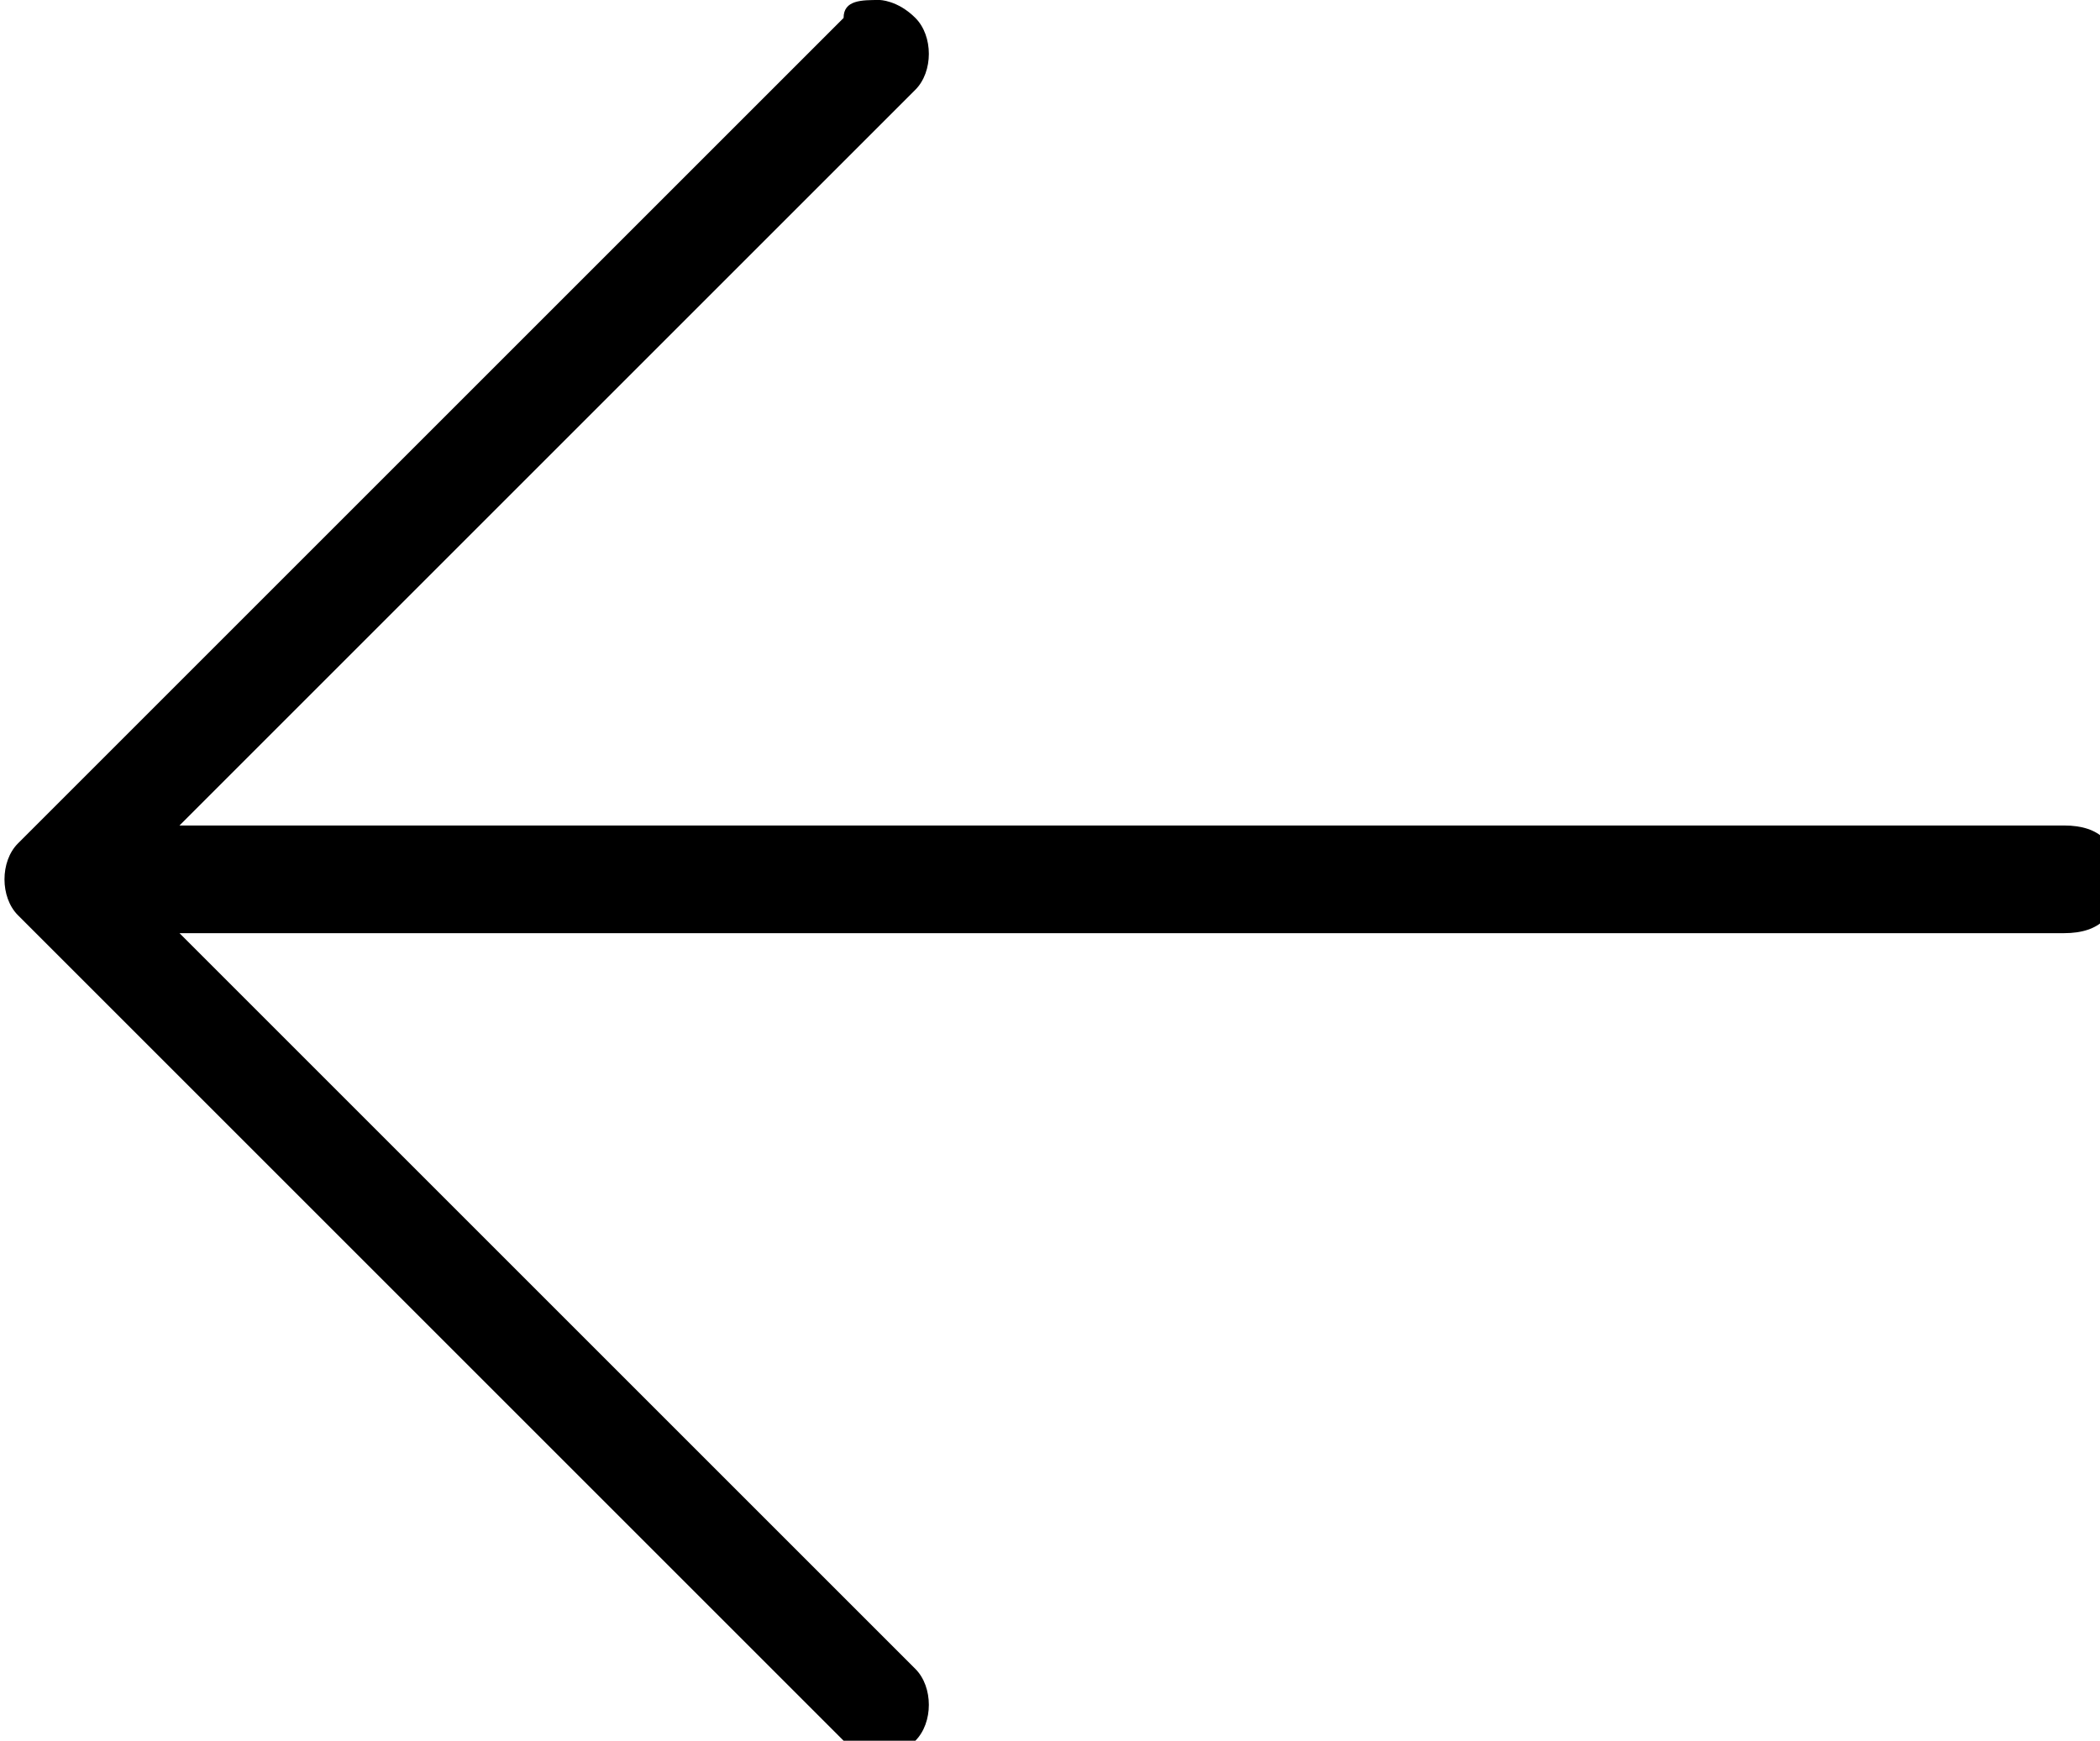 <?xml version="1.0" encoding="utf-8"?>
<!-- Generator: Adobe Illustrator 24.3.0, SVG Export Plug-In . SVG Version: 6.00 Build 0)  -->
<svg version="1.1" id="Lager_1" xmlns="http://www.w3.org/2000/svg" xmlns:xlink="http://www.w3.org/1999/xlink" x="0px" y="0px"
	 viewBox="0 0 11.7 9.7" style="enable-background:new 0 0 11.7 9.7;" xml:space="preserve">
<style type="text/css">
	.st0{fill:#575757;}
	.st1{stroke:#000000;stroke-width:0.5;stroke-miterlimit:10;}
</style>
<g>
	<path d="M0.1,5.1l4.6,4.6c0.1,0.1,0.3,0.1,0.4,0c0.1-0.1,0.1-0.3,0-0.4L1,5.2h10.5c0.2,0,0.3-0.1,0.3-0.3c0-0.2-0.1-0.3-0.3-0.3H1
		l4.1-4.1c0.1-0.1,0.1-0.3,0-0.4C5,0,4.9,0,4.9,0C4.8,0,4.7,0,4.7,0.1L0.1,4.7C0,4.8,0,5,0.1,5.1"/>
</g>
</svg>
